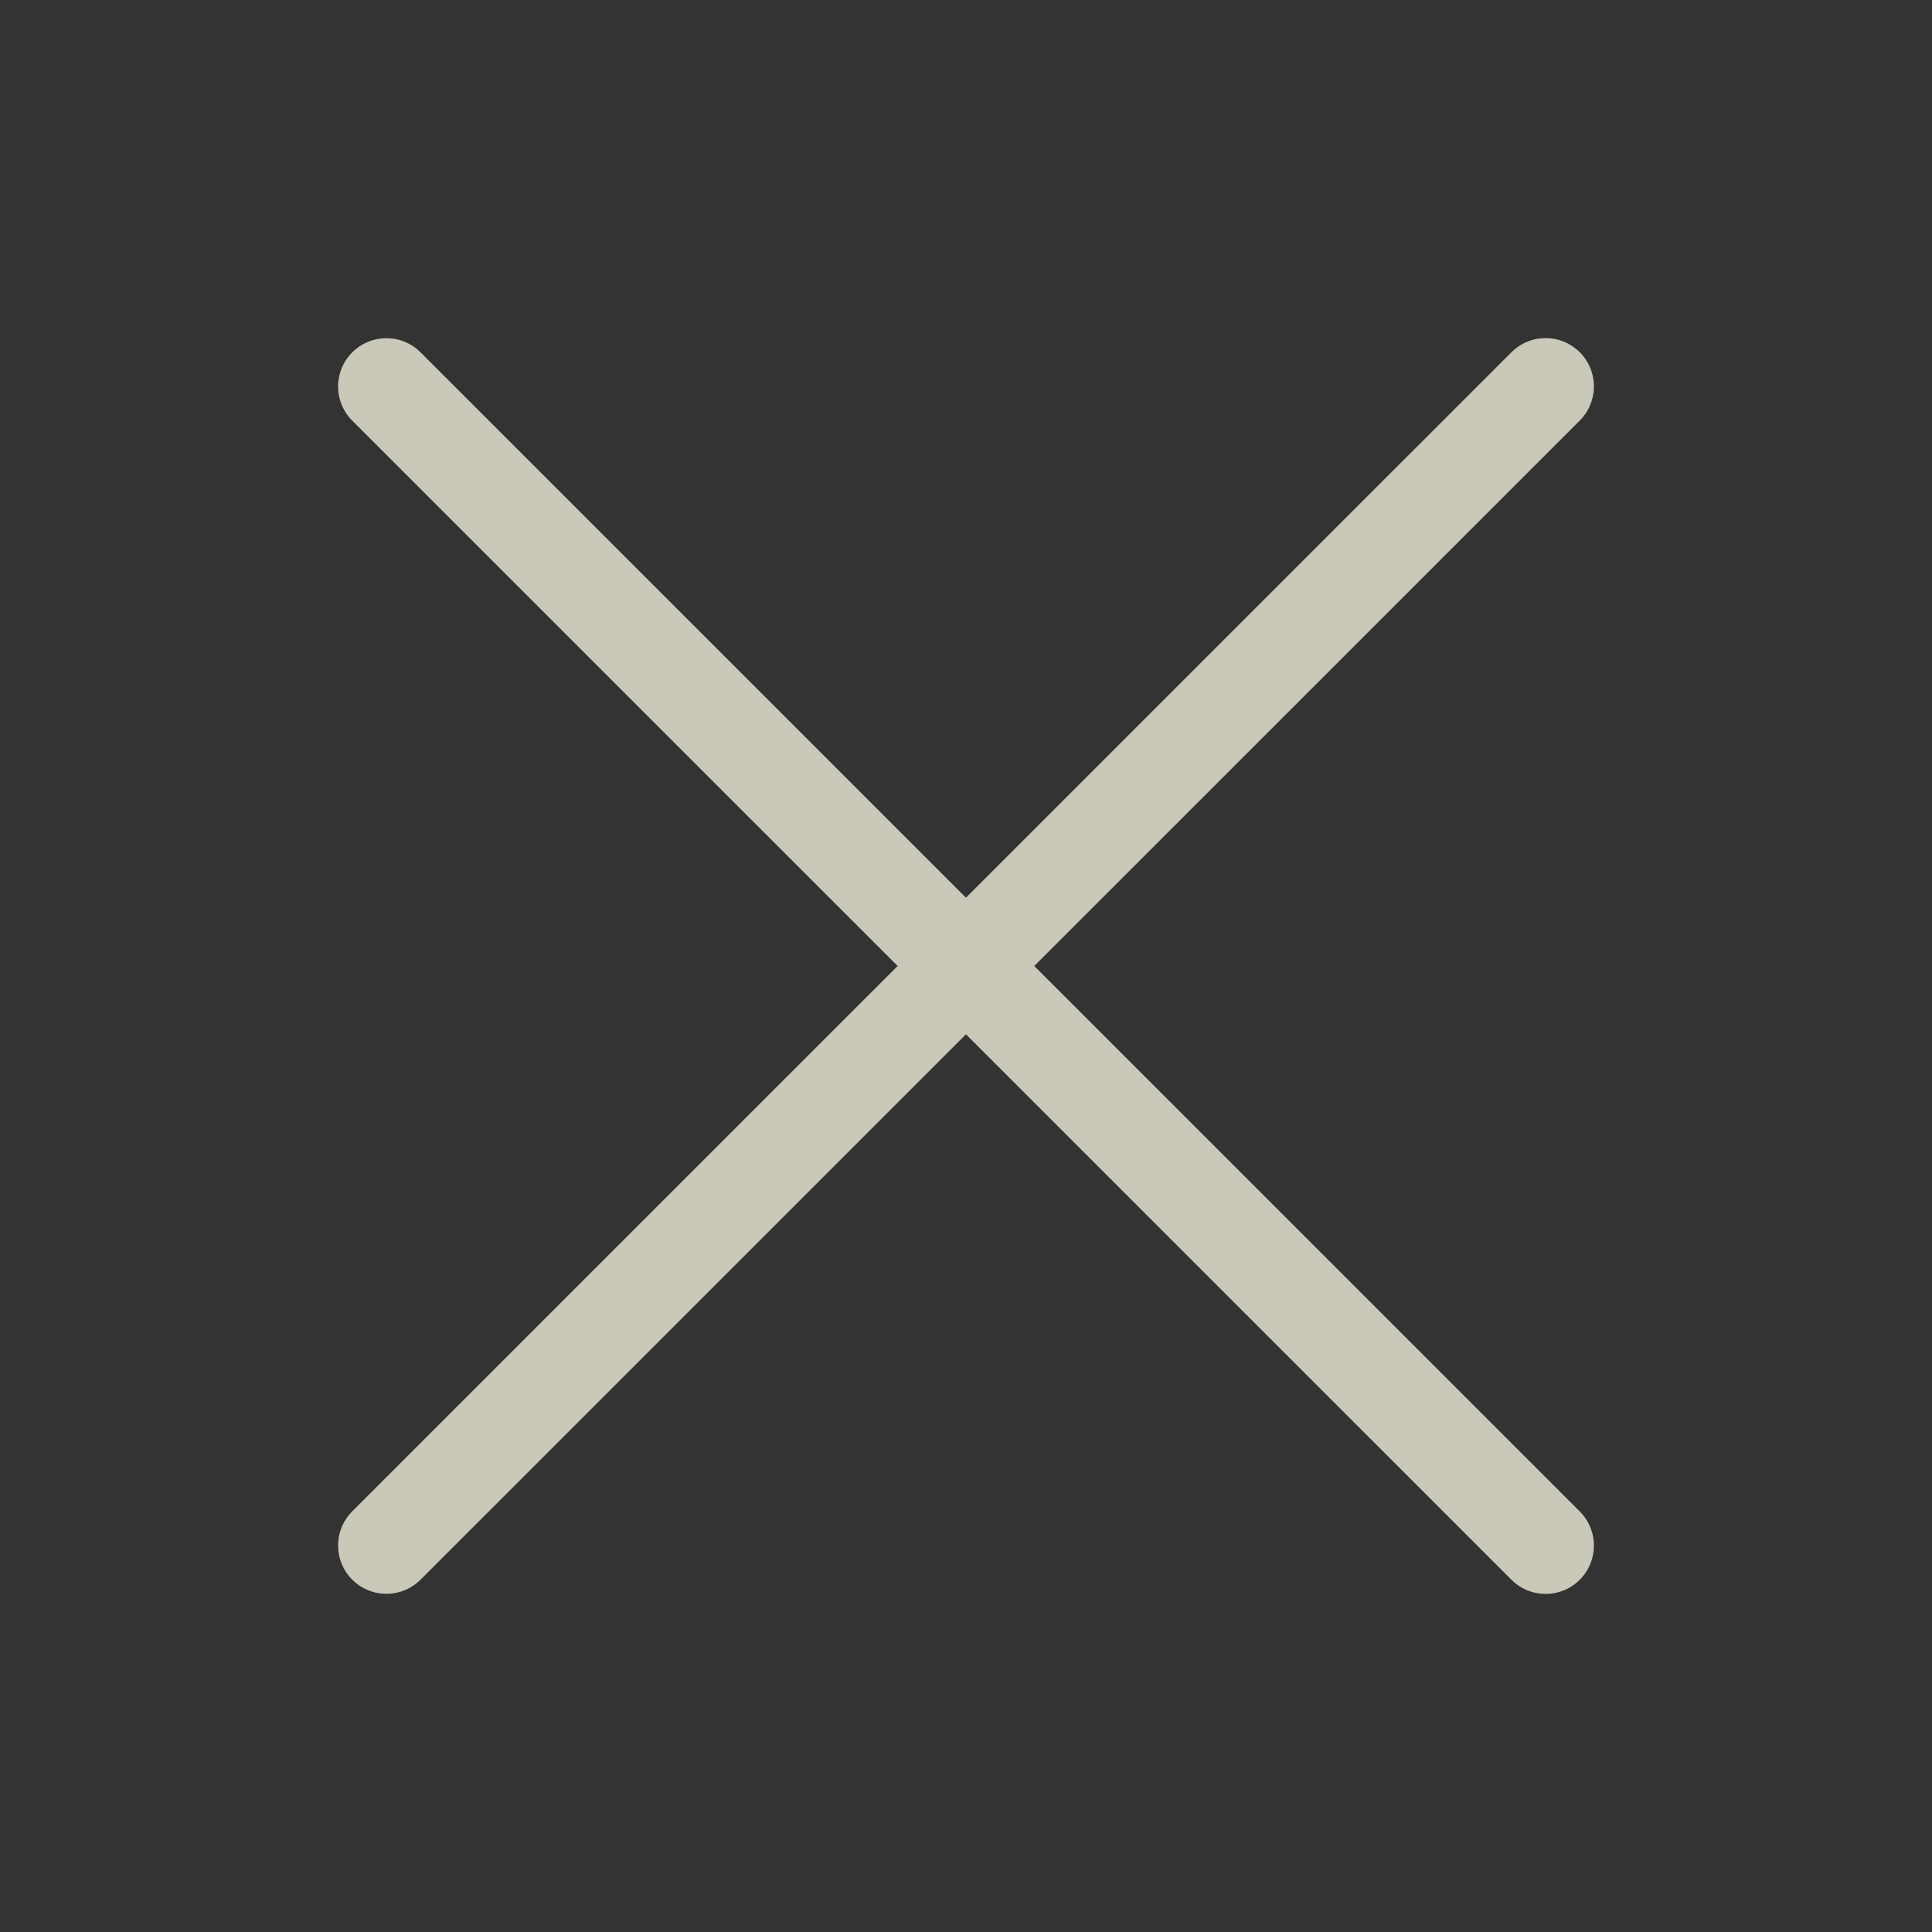 <svg width="40" height="40" viewBox="0 0 40 40" fill="none" xmlns="http://www.w3.org/2000/svg">
<rect x="0" y="0" width="40" height="40" fill="#333333" stroke="none"/>
<g opacity="0.8">
<path d="M8 31.998L32 8M8 8.002L32 32" stroke="#F0EEDB" stroke-width="2" stroke-linecap="round" stroke-linejoin="round"/>
</g>
</svg>